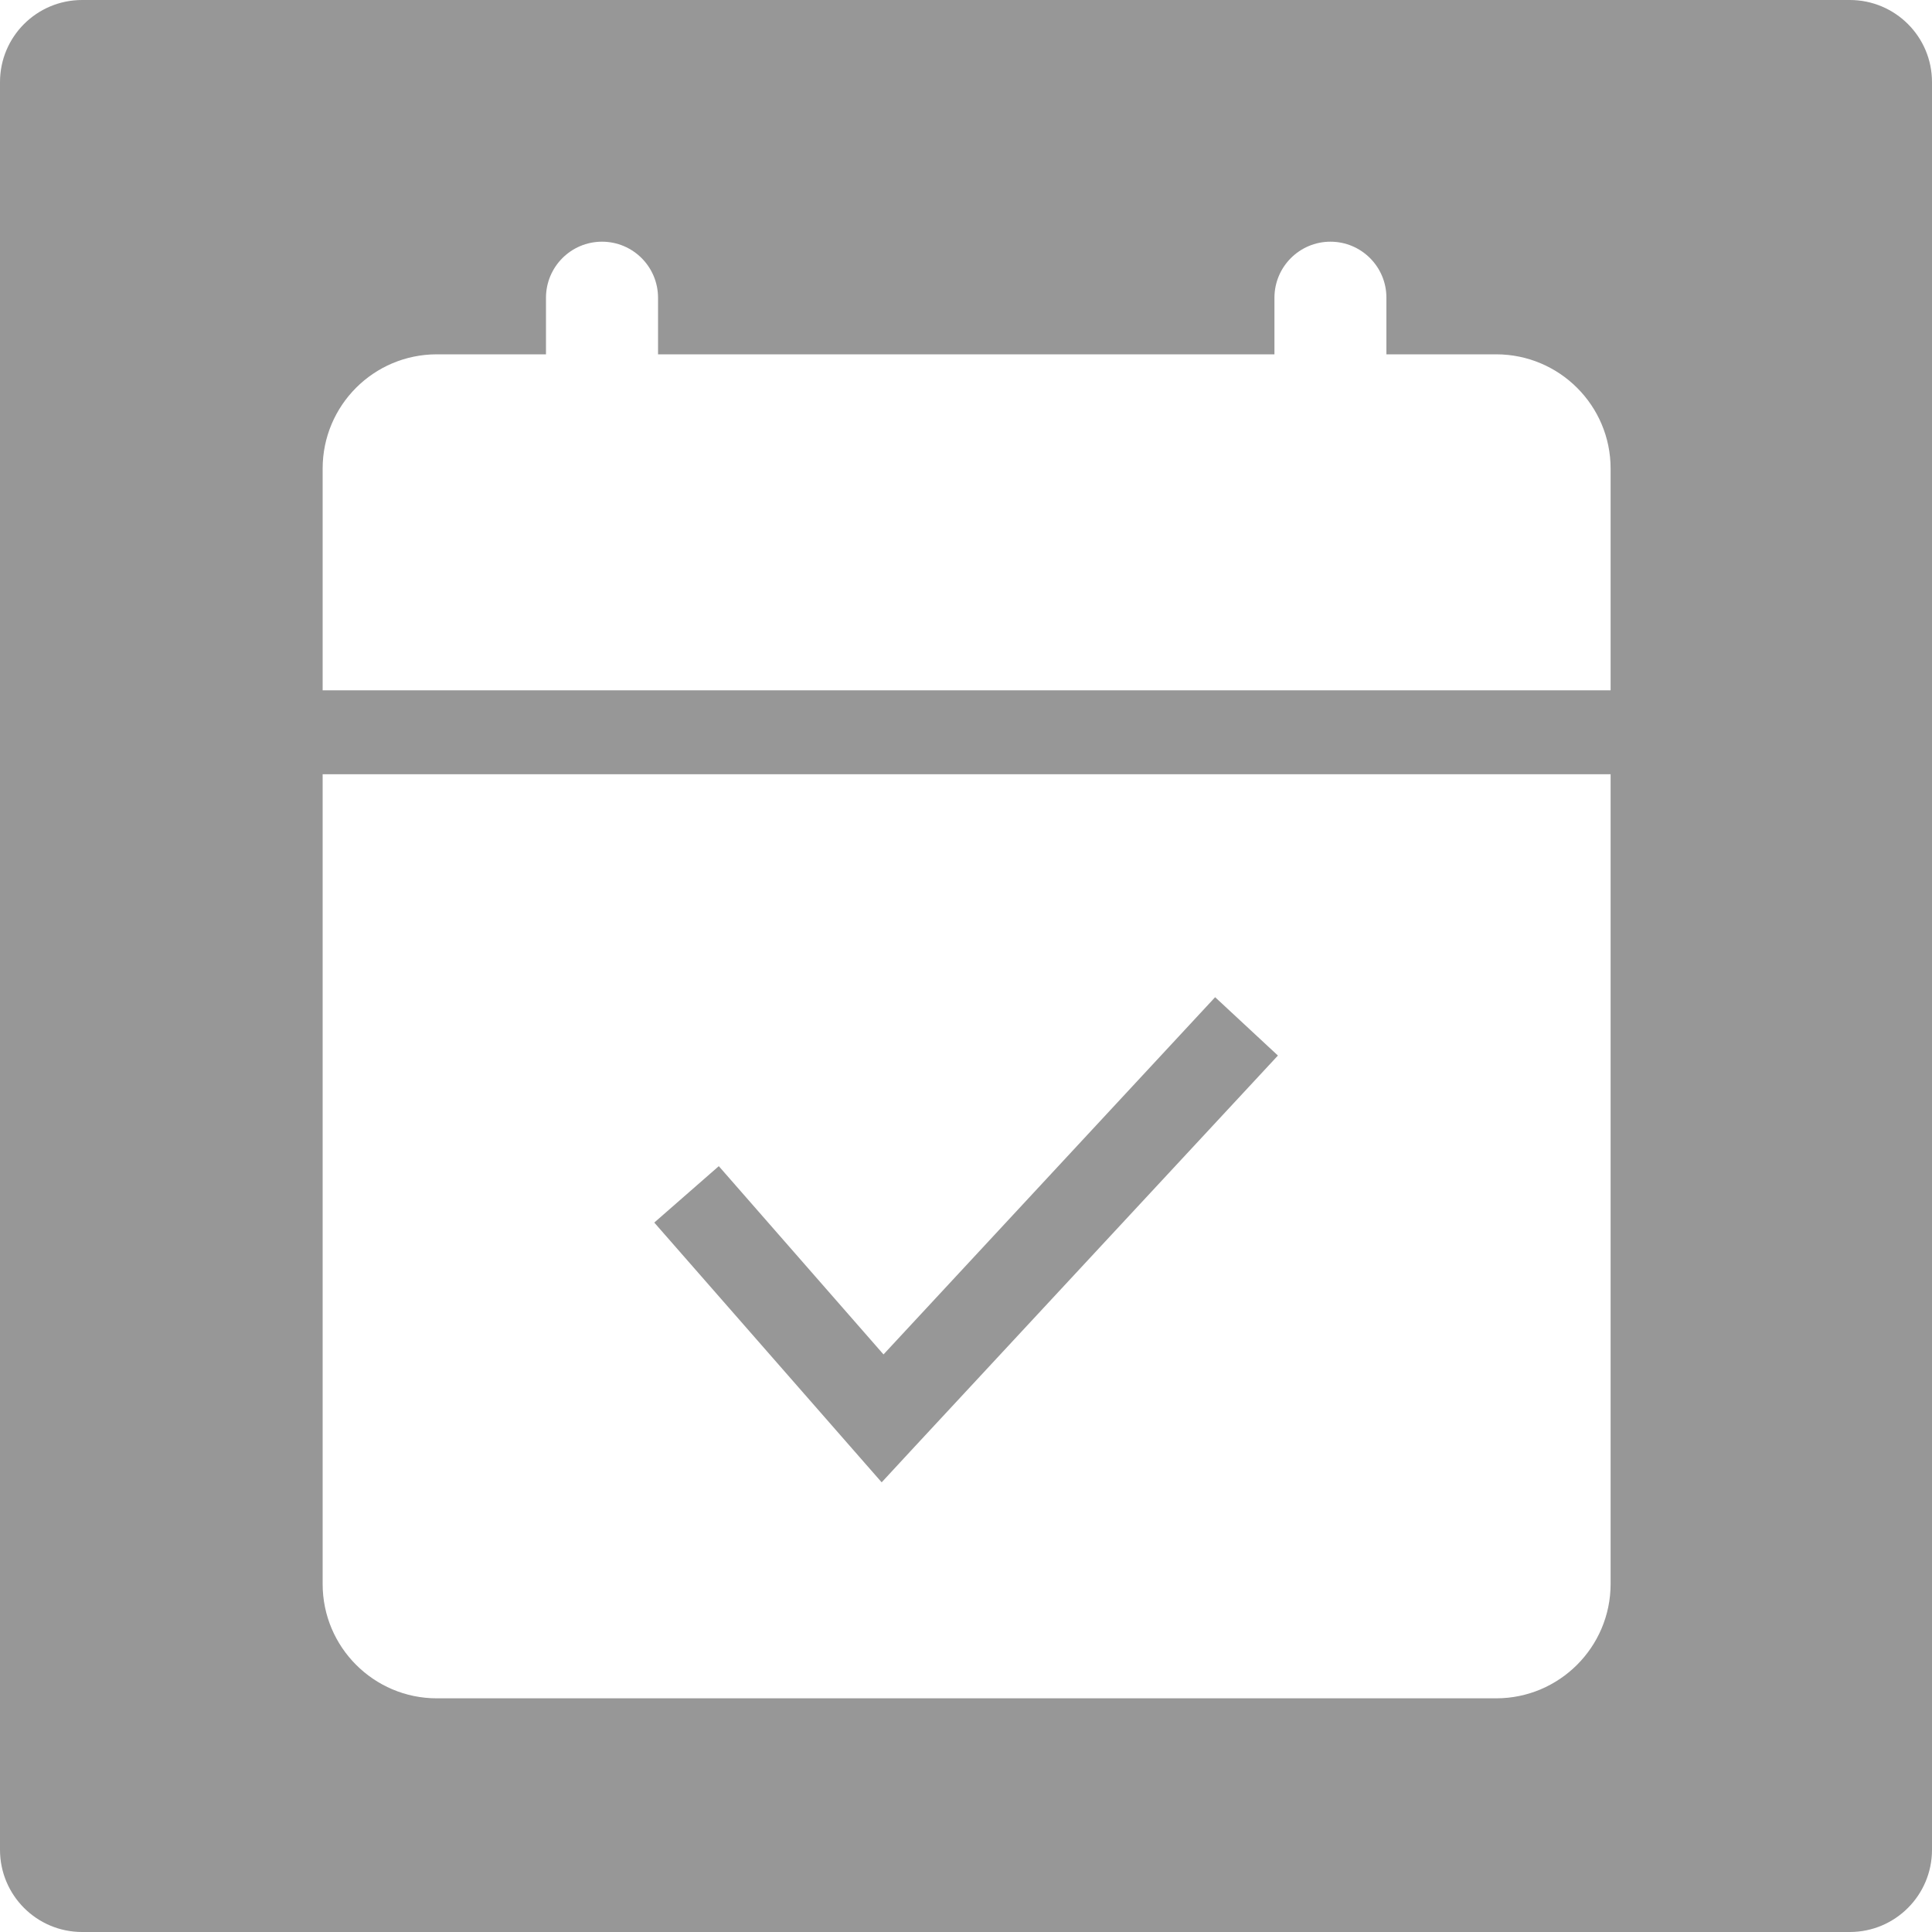 <svg width="20" height="20" viewBox="0 0 20 20" fill="none" xmlns="http://www.w3.org/2000/svg">
<path d="M19.149 0C19.619 0 20 0.38 20 0.85V19.149C20 19.619 19.619 20 19.149 20H0.85C0.38 20 0 19.619 0 19.149V0.85C0 0.38 0.38 0 0.85 0H19.149ZM3.34 8.015V16.398C3.34 17.051 3.87 17.581 4.522 17.581H15.49C16.142 17.58 16.672 17.051 16.673 16.398V8.015H3.34ZM13.229 10.927L9.461 14.984L9.127 15.345L8.803 14.975L6.773 12.656L7.441 12.072L9.146 14.021L12.579 10.323L13.229 10.927ZM13.773 2.502C13.453 2.502 13.194 2.761 13.193 3.081V3.668H6.812V3.081C6.811 2.761 6.552 2.502 6.232 2.502C5.912 2.502 5.653 2.761 5.652 3.081V3.668H4.522C3.869 3.668 3.34 4.197 3.34 4.851V7.146H16.673V4.851C16.673 4.198 16.143 3.669 15.49 3.668H14.352V3.081C14.352 2.761 14.092 2.502 13.773 2.502Z" fill="#979797"/>
</svg>
